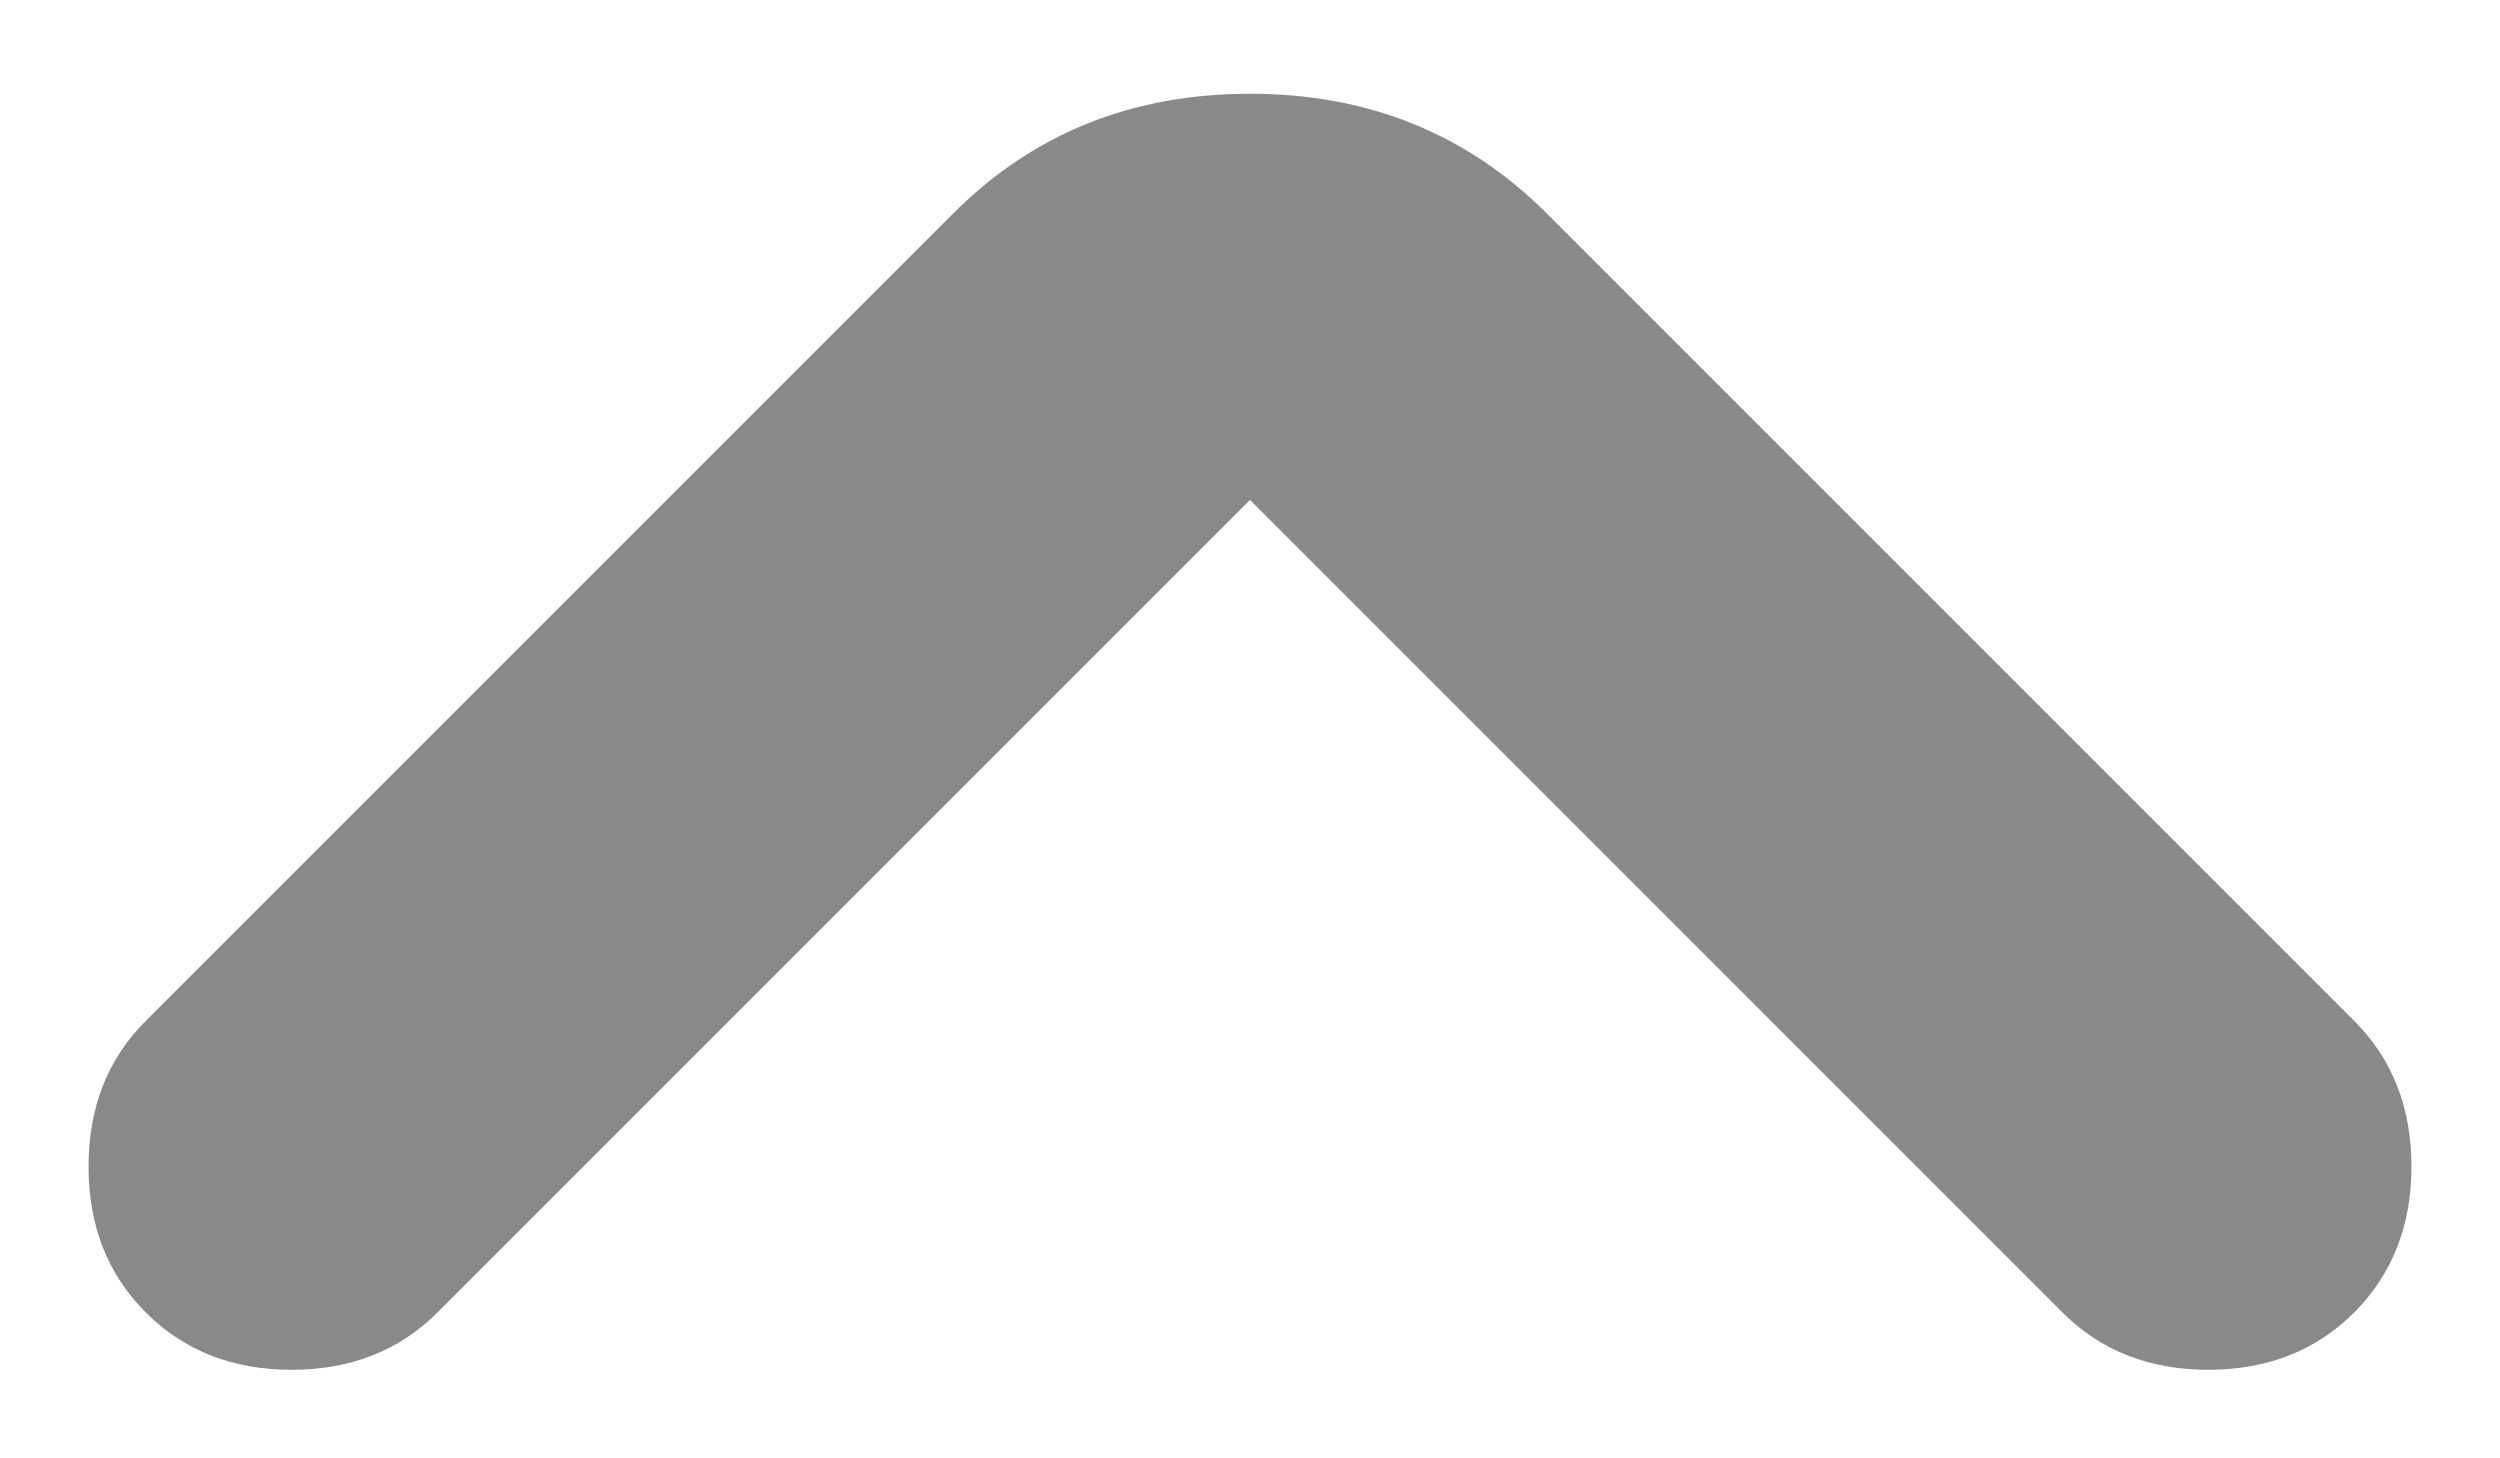 <svg width="12" height="7" viewBox="0 0 12 7" fill="none" xmlns="http://www.w3.org/2000/svg">
<path d="M6 2.4L2.1 6.3C1.916 6.483 1.683 6.575 1.4 6.575C1.116 6.575 0.883 6.483 0.7 6.3C0.516 6.116 0.425 5.883 0.425 5.6C0.425 5.316 0.516 5.083 0.7 4.9L4.575 1.025C4.958 0.641 5.433 0.45 6 0.45C6.566 0.45 7.041 0.641 7.425 1.025L11.3 4.9C11.483 5.083 11.575 5.316 11.575 5.6C11.575 5.883 11.483 6.116 11.3 6.3C11.117 6.483 10.883 6.575 10.6 6.575C10.316 6.575 10.083 6.483 9.9 6.3L6 2.4Z" fill="#898989"/>
</svg>
